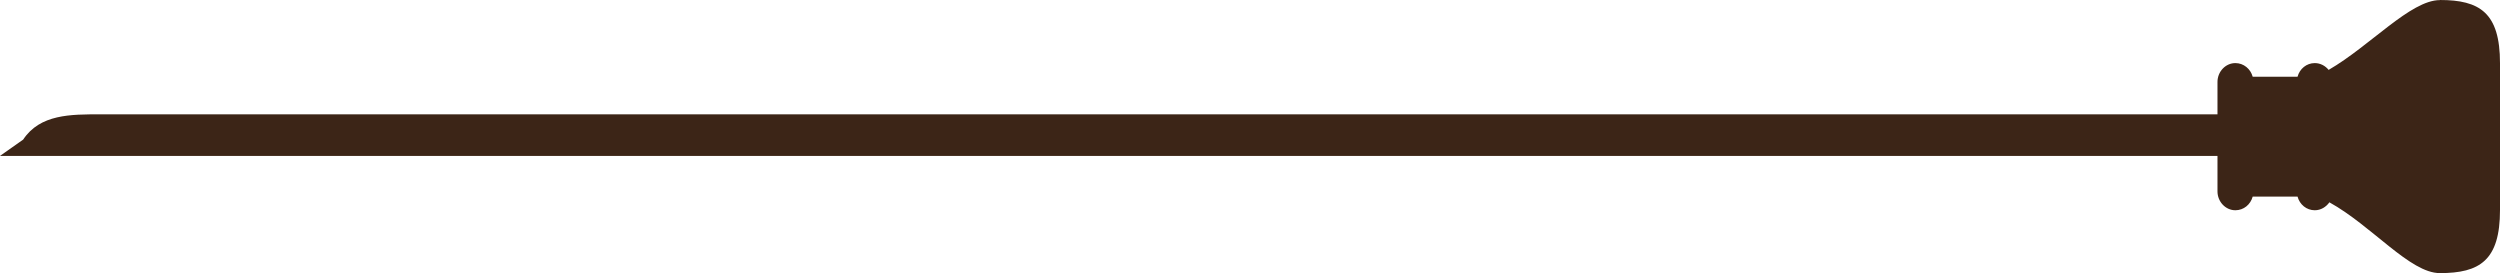 <svg width="119" height="13" viewBox="0 0 119 13" fill="none" xmlns="http://www.w3.org/2000/svg">
<path d="M116.138 0.005C114.741 0.005 112.812 2.19 110.843 3.327C110.683 3.13 110.445 3.003 110.183 3.003C109.791 3.003 109.466 3.274 109.363 3.651H107.228C107.125 3.279 106.8 3.003 106.403 3.003C105.939 3.003 105.552 3.407 105.552 3.901L105.552 5.442H4.788C3.365 5.442 1.908 5.432 1.103 6.644L0 7.421H105.552L105.552 9.11C105.552 9.604 105.939 10.008 106.403 10.008C106.8 10.008 107.125 9.737 107.228 9.359H109.363C109.466 9.737 109.791 10.008 110.183 10.008C110.471 10.008 110.719 9.854 110.879 9.63C112.915 10.757 114.715 13 116.138 13C118.031 13 119 12.399 119 9.997V3.008C119 0.601 118.031 0 116.138 0V0.005Z" fill="#3C2517"/>
</svg>
